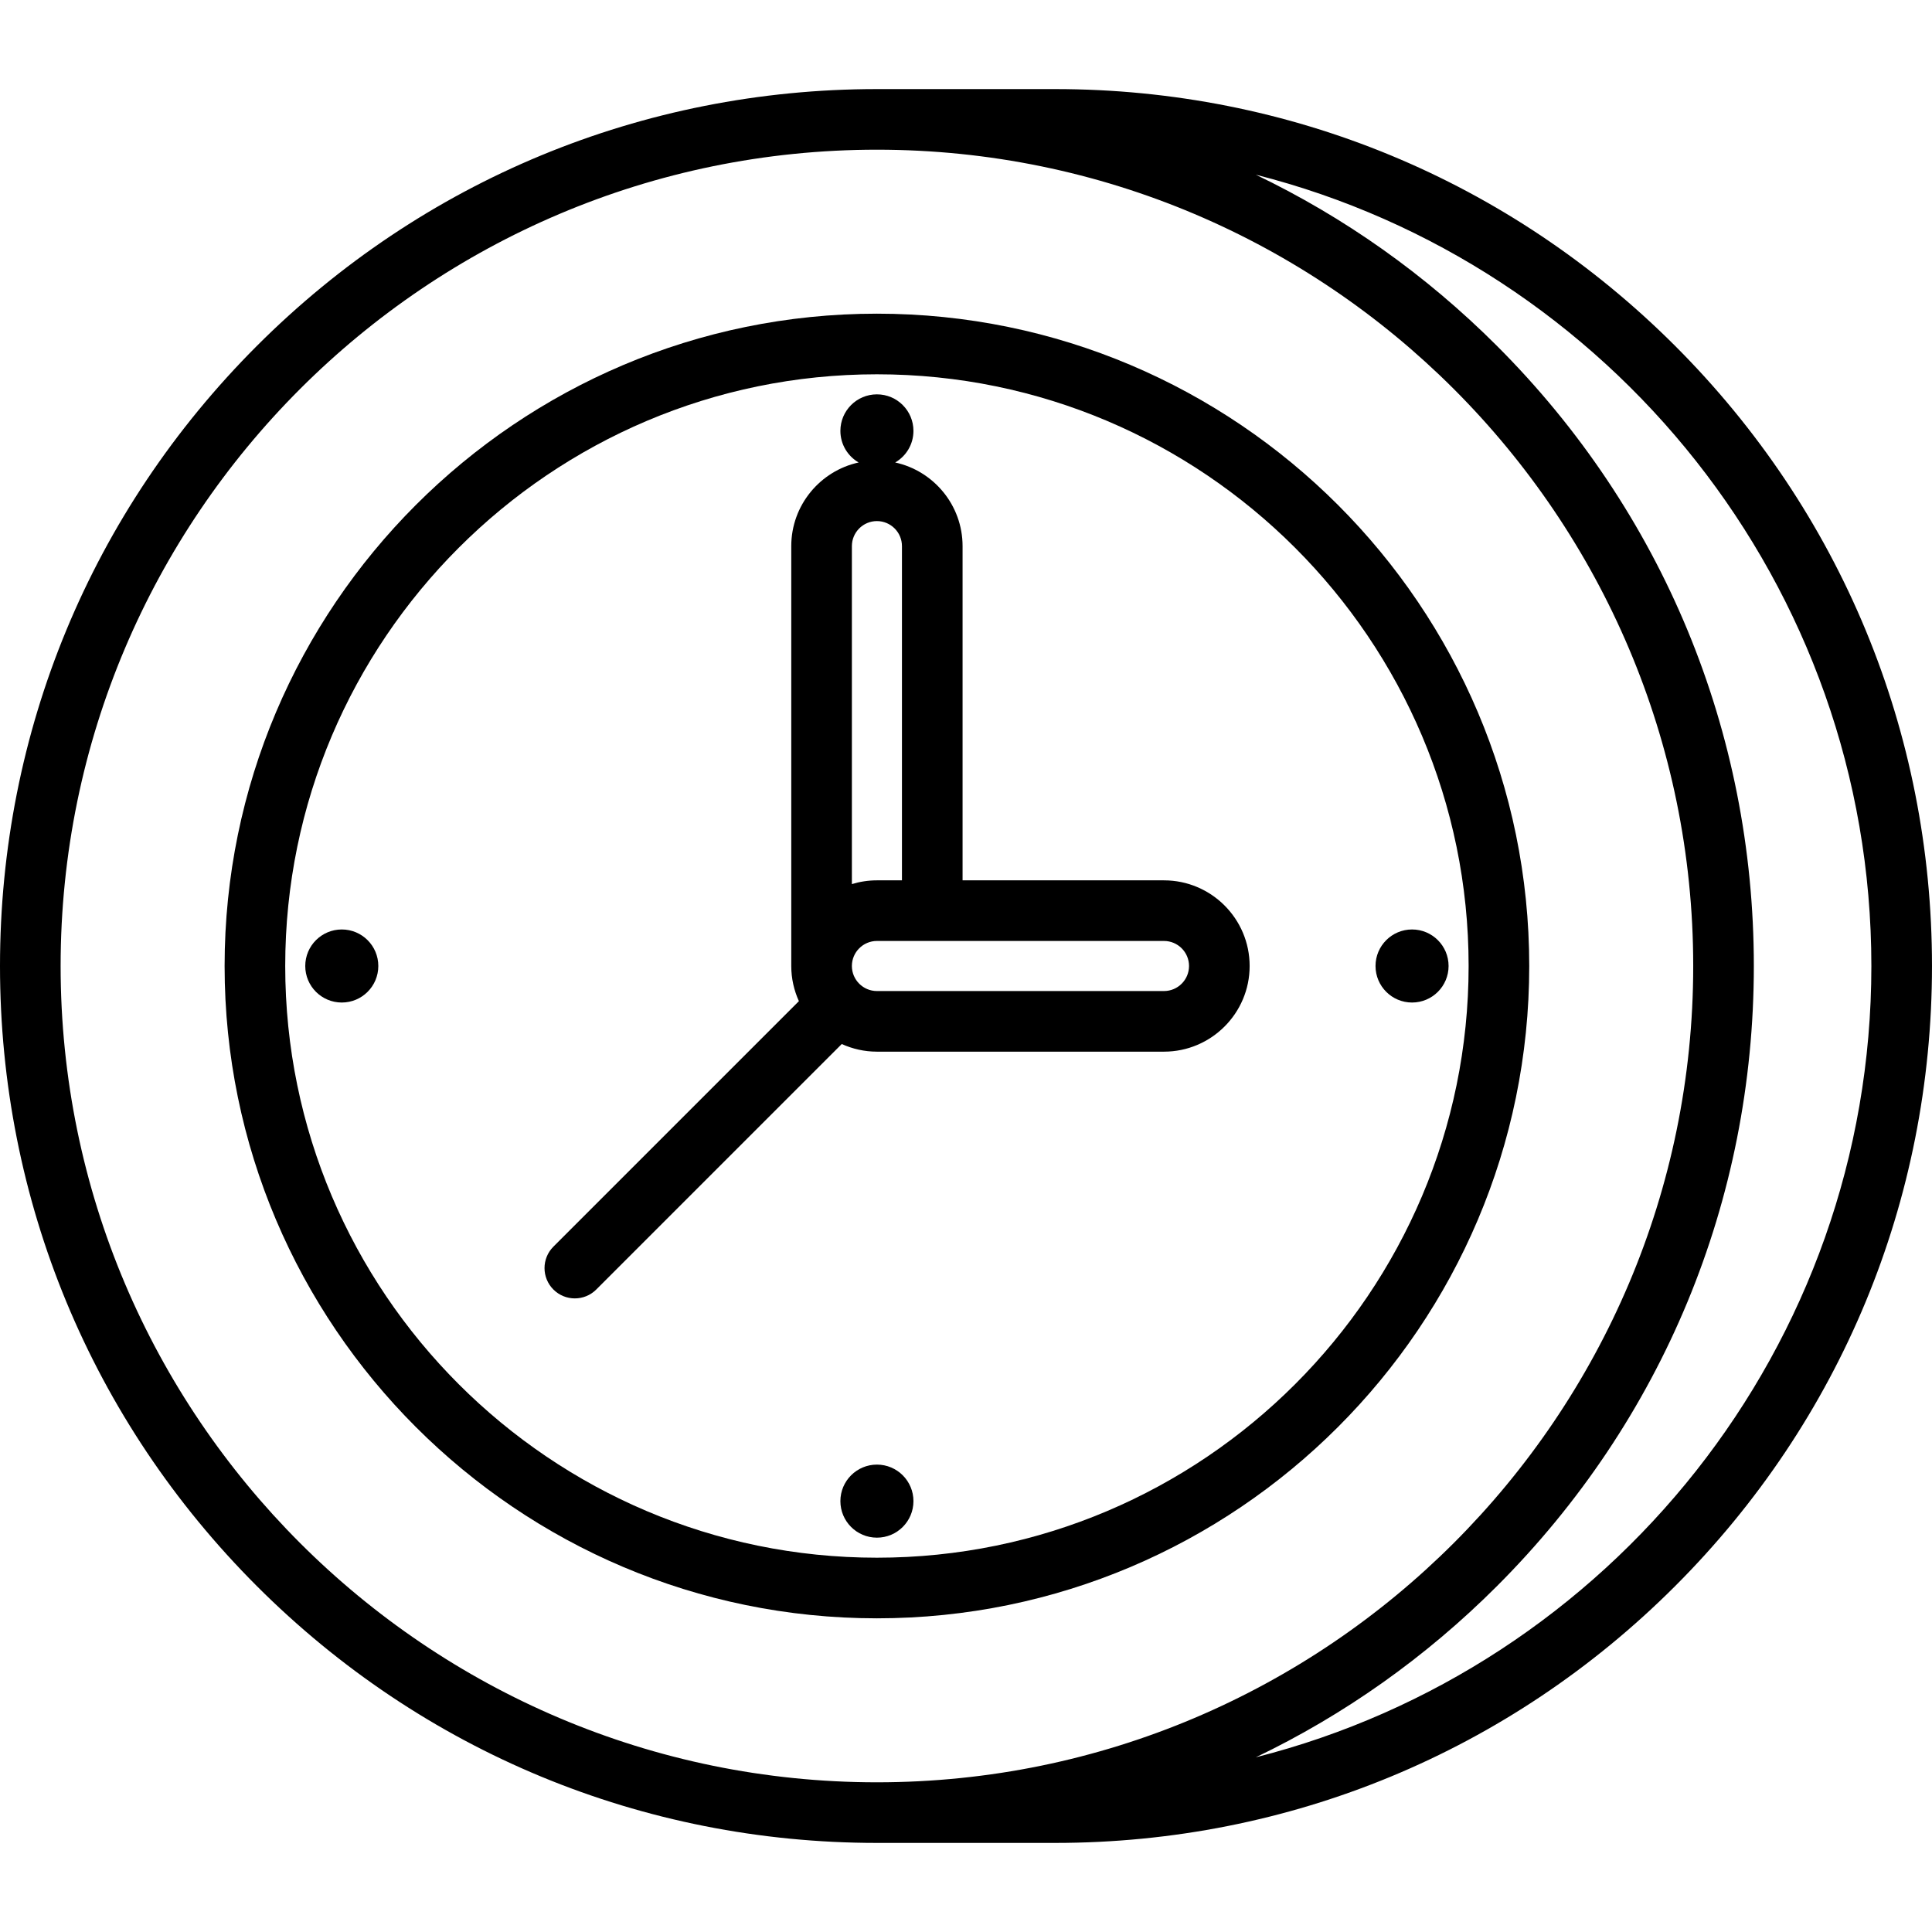 <?xml version="1.0" encoding="iso-8859-1"?>
<!-- Uploaded to: SVG Repo, www.svgrepo.com, Generator: SVG Repo Mixer Tools -->
<svg fill="#000000" height="800px" width="800px" version="1.1" id="Layer_1" xmlns="http://www.w3.org/2000/svg" xmlns:xlink="http://www.w3.org/1999/xlink" 
	 viewBox="0 0 512.001 512.001" xml:space="preserve">
<g>
	<g>
		<g>
			<circle cx="90.577" cy="256" r="9.681"/>
			<circle cx="232.393" cy="397.816" r="9.681"/>
			<path d="M308.47,233.301h-53.378v-88.572c0-10.855-7.662-19.943-17.859-22.167c2.889-1.674,4.839-4.794,4.839-8.374
				c0-5.347-4.334-9.682-9.68-9.682c-5.346,0-9.68,4.334-9.68,9.682c0,3.581,1.949,6.7,4.84,8.374
				c-10.197,2.224-17.859,11.313-17.859,22.167v111.273c0,3.322,0.735,6.47,2.023,9.316l-65.059,65.059
				c-3.137,3.138-3.137,8.223,0,11.36c1.568,1.568,3.624,2.352,5.679,2.352c2.055,0,4.112-0.784,5.679-2.352l65.059-65.059
				c2.847,1.287,5.995,2.023,9.318,2.023h76.077c12.517,0,22.699-10.183,22.699-22.699
				C331.17,243.485,320.986,233.301,308.47,233.301z M225.759,144.728c0-3.659,2.976-6.635,6.635-6.635
				c3.657,0,6.634,2.976,6.634,6.635v88.572h-6.634c-2.308,0-4.535,0.351-6.635,0.995V144.728z M308.47,262.636h-76.077
				c-3.658,0-6.635-2.976-6.635-6.635c0-3.659,2.976-6.635,6.635-6.635h76.077c3.658,0,6.635,2.976,6.635,6.635
				C315.104,259.66,312.128,262.636,308.47,262.636z"/>
			<path d="M443.935,91.673c-43.893-43.892-102.253-68.066-164.327-68.066h-47.214c-62.074,0-120.434,24.173-164.327,68.066
				C24.173,135.566,0,193.925,0,256s24.173,120.434,68.066,164.328c43.893,43.892,102.253,68.066,164.327,68.066h47.214
				c62.074,0,120.434-24.173,164.327-68.066s68.066-102.253,68.066-164.327C512.001,193.927,487.828,135.566,443.935,91.673z
				 M232.393,472.329C113.11,472.329,16.065,375.284,16.065,256S113.11,39.671,232.393,39.671S448.721,136.716,448.721,256
				S351.677,472.329,232.393,472.329z M332.805,465.704c23.415-11.234,45.009-26.47,63.915-45.375
				c43.893-43.893,68.066-102.253,68.066-164.327c0-62.074-24.174-120.435-68.067-164.328c-18.906-18.905-40.5-34.142-63.915-45.375
				c93.645,23.767,163.131,108.77,163.131,209.704S426.45,441.936,332.805,465.704z"/>
			<circle cx="374.209" cy="256" r="9.681"/>
			<path d="M232.393,83.127c-95.322,0-172.871,77.55-172.871,172.873s77.55,172.873,172.871,172.873S405.265,351.323,405.265,256
				S327.715,83.127,232.393,83.127z M232.393,412.808c-86.464,0-156.807-70.344-156.807-156.808S145.93,99.192,232.393,99.192
				S389.2,169.536,389.2,256S318.857,412.808,232.393,412.808z"/>
		</g>
	</g>
</g>
</svg>